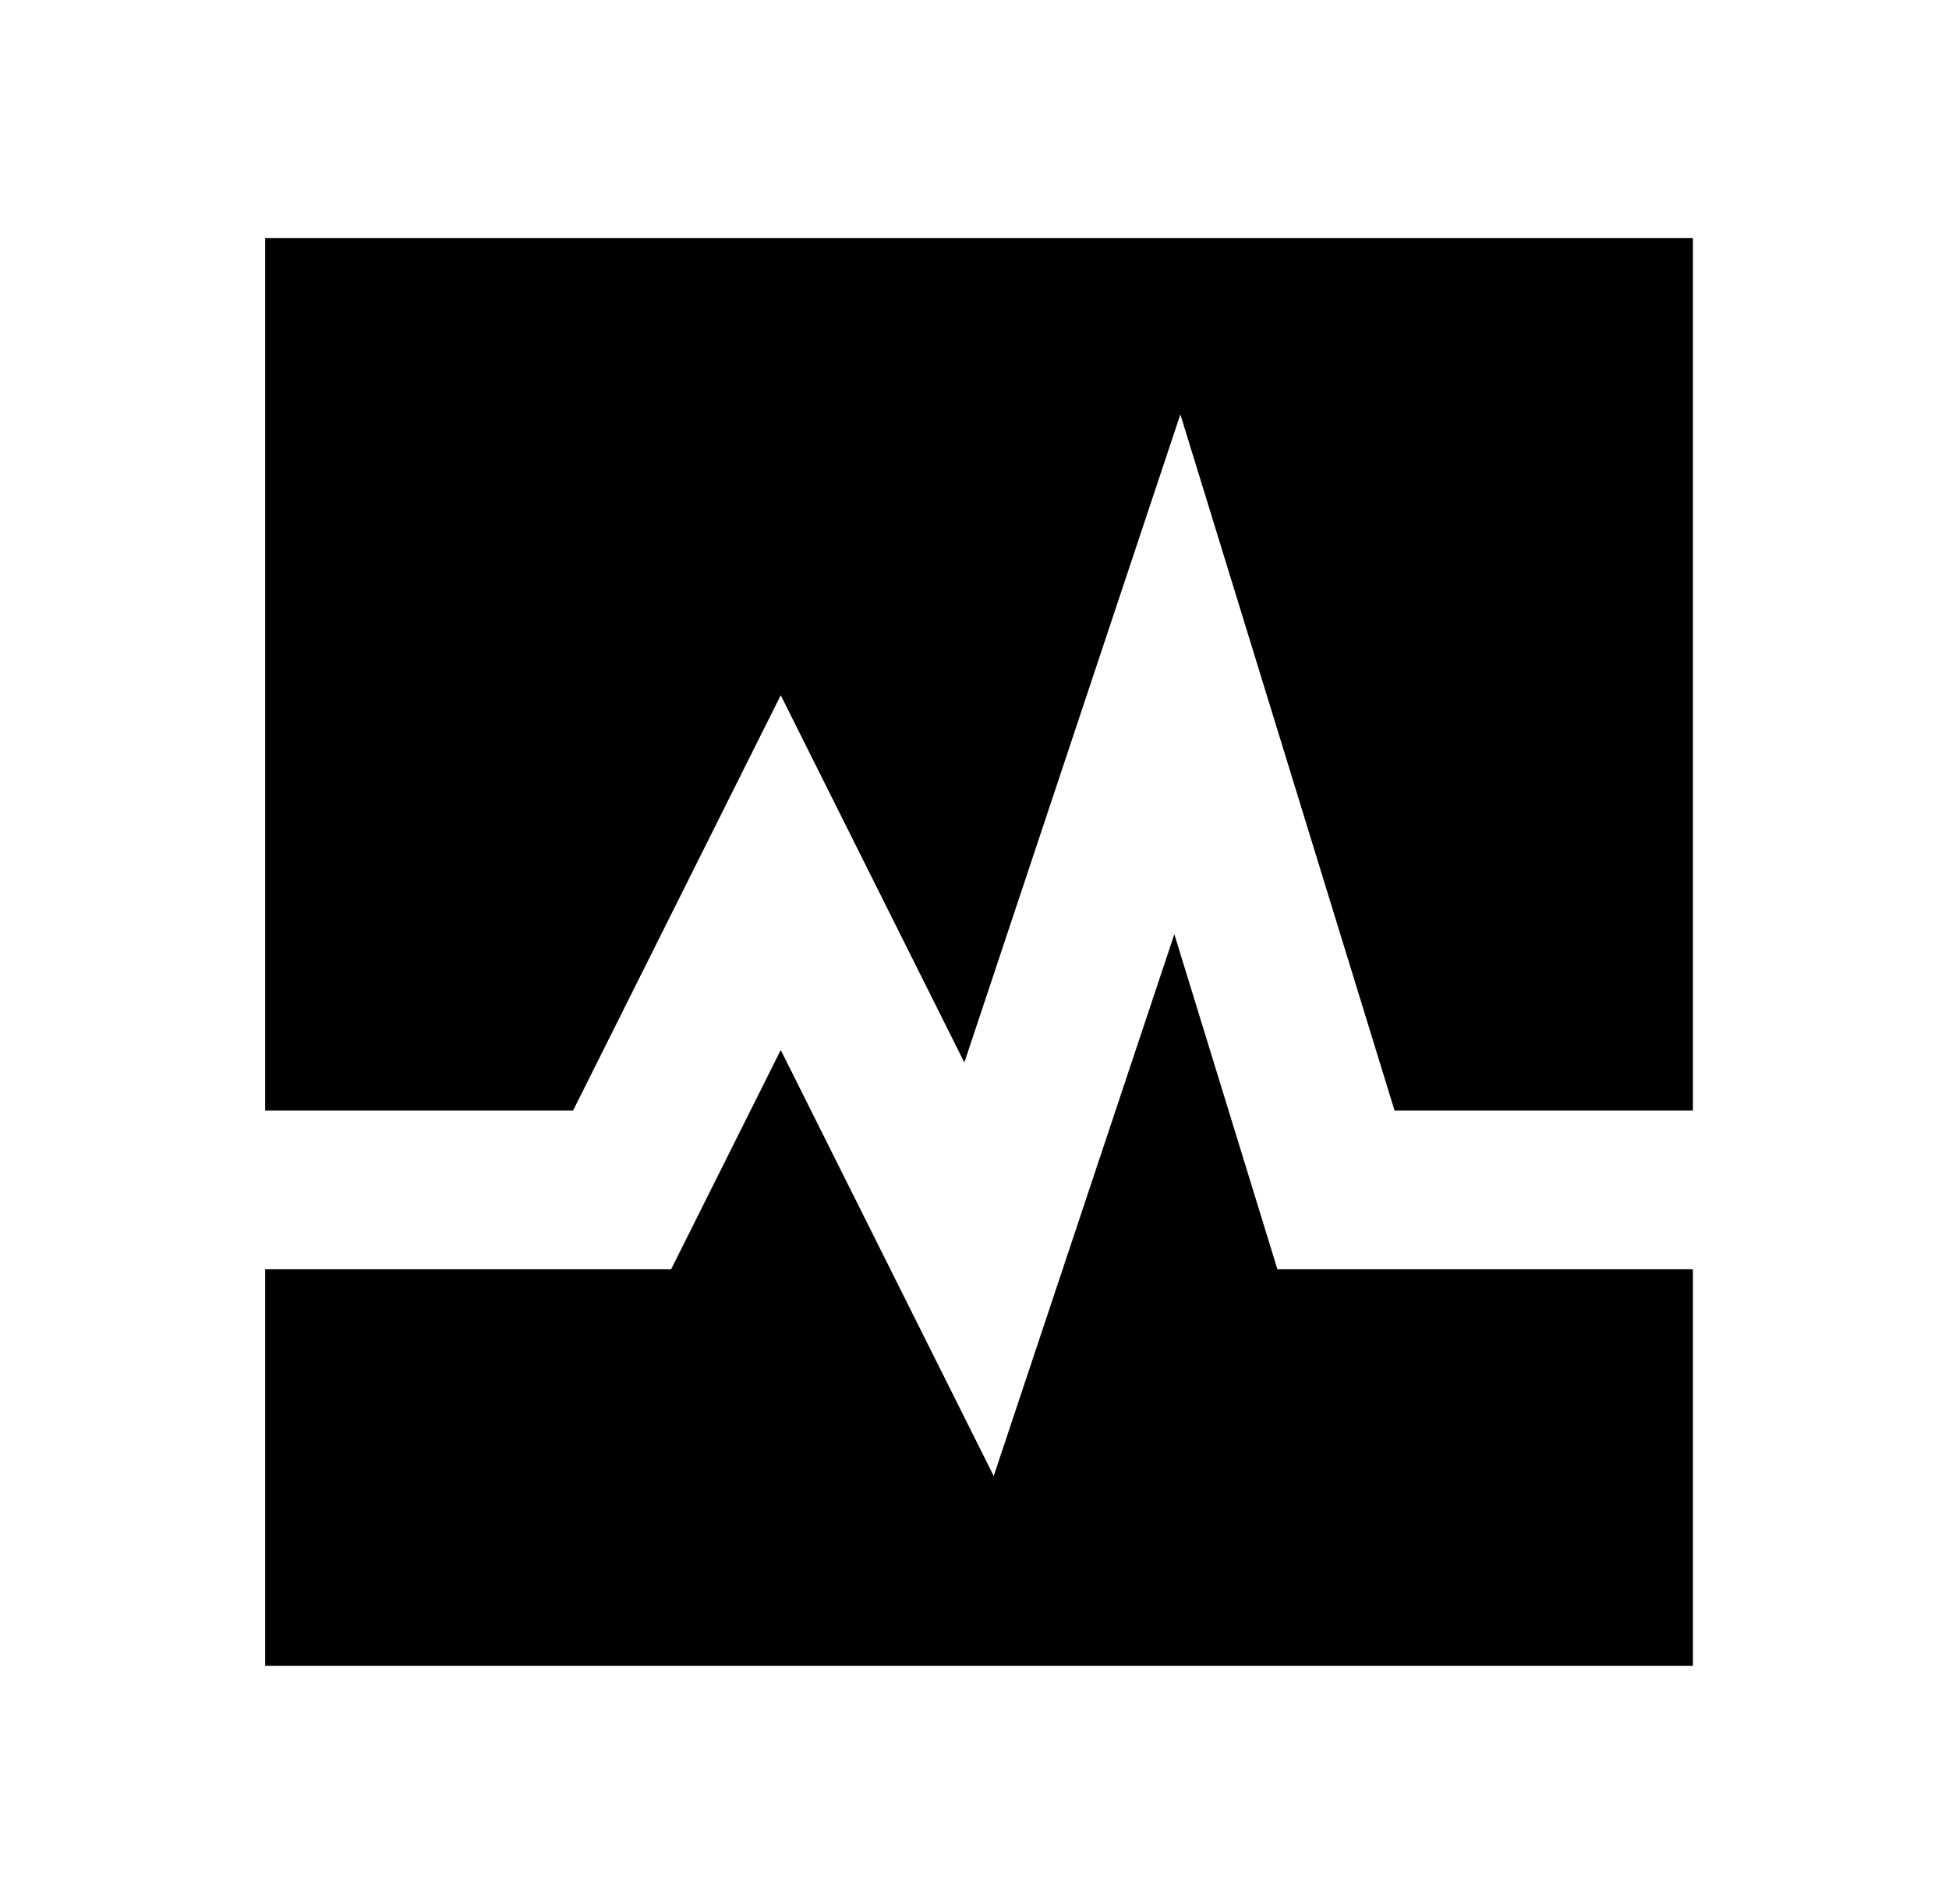 <svg width="43" height="42" viewBox="0 0 43 42" fill="none" xmlns="http://www.w3.org/2000/svg">
<g id="ix:analysis-filled">
<path id="Vector" fill-rule="evenodd" clip-rule="evenodd" d="M37.35 5.25H5.85V24.5H12.643L17.225 15.337L21.276 23.439L26.042 9.141L30.768 24.5H37.35V5.25ZM37.35 28H28.183L25.909 20.609L21.924 32.561L17.225 23.163L14.807 28H5.85V36.75H37.35V28Z" fill="black"/>
</g>
</svg>
